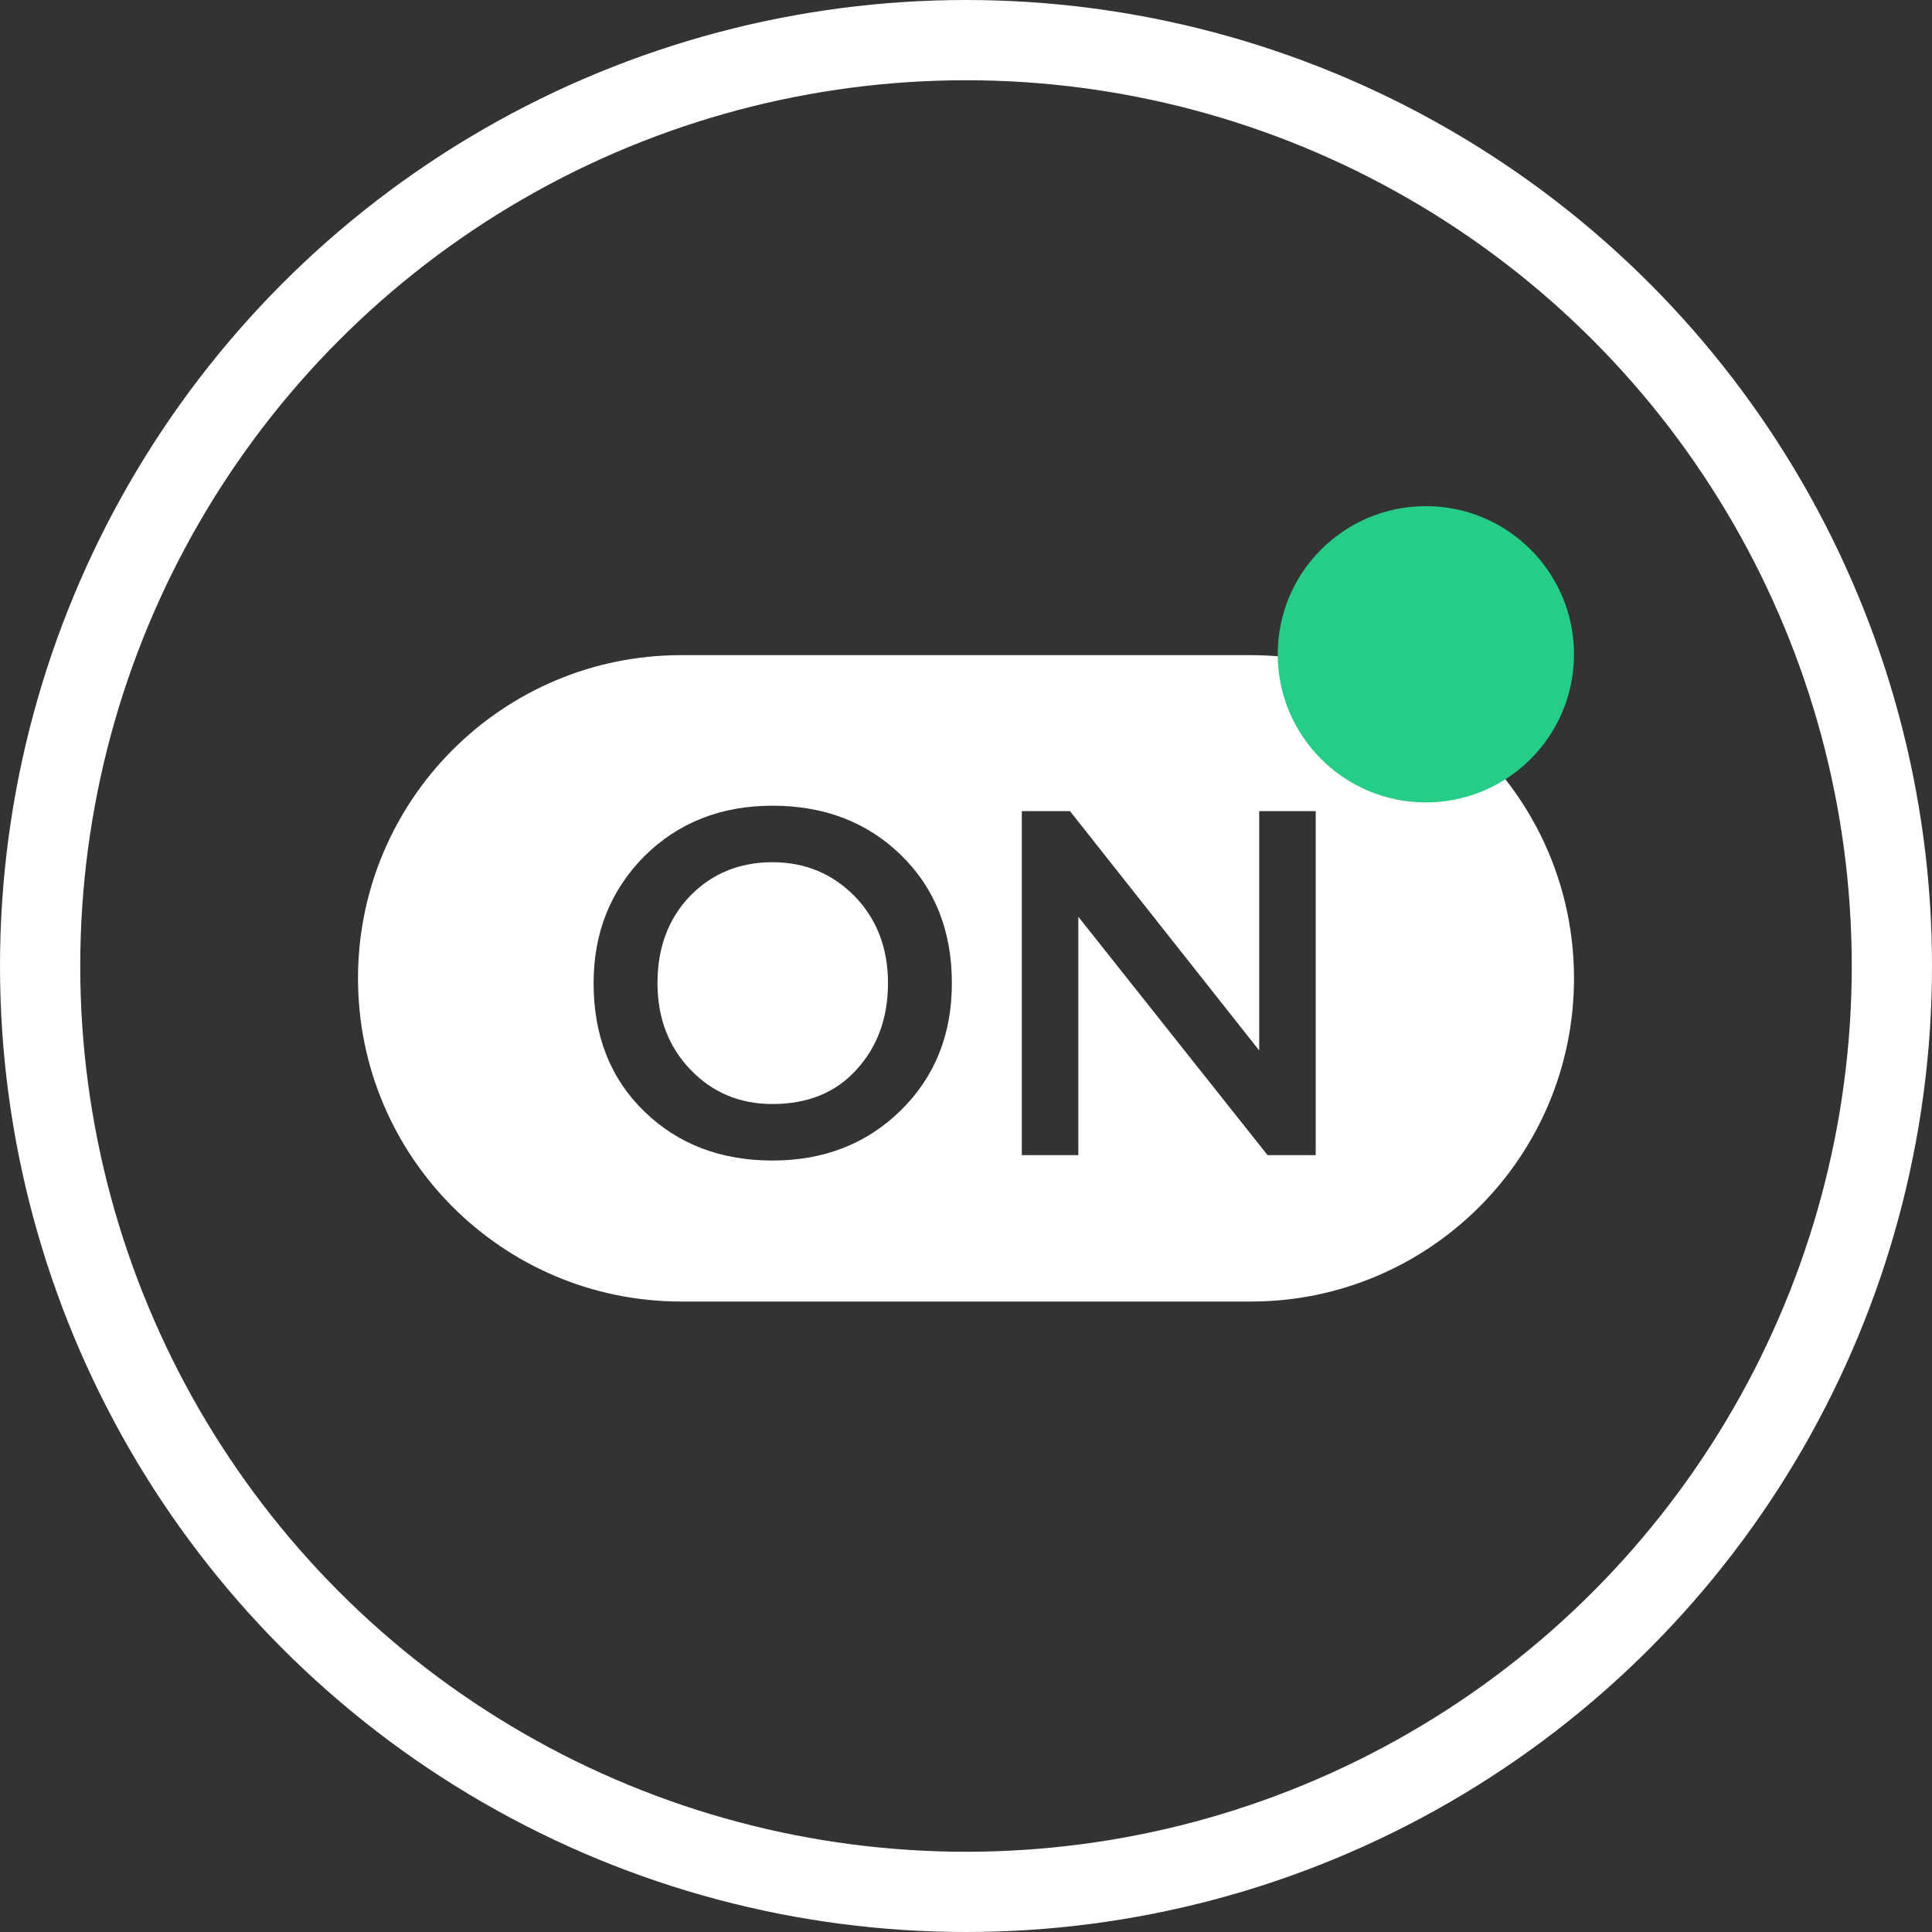 <?xml version="1.0" encoding="UTF-8"?> <svg xmlns="http://www.w3.org/2000/svg" width="313" height="313" viewBox="0 0 313 313" fill="none"><rect x="0" y="0" width="313" height="313" fill="#333333" stroke="none"/> <circle cx="156.5" cy="156.5" r="150" stroke="white" stroke-width="13"></circle> <path fill-rule="evenodd" clip-rule="evenodd" d="M110.36 106.14C81.442 106.14 58 129.582 58 158.5C58 187.418 81.442 210.86 110.36 210.86H202.64C231.558 210.86 255 187.418 255 158.5C255 129.582 231.558 106.14 202.64 106.14H110.36ZM104.29 138.812C98.876 144.332 96.169 151.153 96.169 159.274C96.169 167.819 98.903 174.746 104.37 180.054C109.837 185.362 116.764 188.016 125.15 188.016C133.483 188.016 140.41 185.309 145.93 179.895C151.45 174.481 154.211 167.607 154.211 159.274C154.211 150.781 151.45 143.854 145.93 138.493C140.463 133.185 133.536 130.532 125.15 130.532C116.764 130.532 109.81 133.292 104.29 138.812ZM111.854 173.286C108.298 169.571 106.519 164.9 106.519 159.274C106.519 153.541 108.271 148.844 111.774 145.181C115.33 141.519 119.789 139.688 125.15 139.688C130.405 139.688 134.837 141.519 138.446 145.181C142.056 148.897 143.86 153.594 143.86 159.274C143.86 164.9 142.162 169.571 138.765 173.286C135.421 177.002 130.883 178.86 125.15 178.86C119.842 178.86 115.41 177.002 111.854 173.286ZM205.352 187.14H213.155V131.407H203.999V170.181L173.346 131.407H165.543V187.14H174.699V148.525L205.352 187.14Z" fill="white"></path> <circle cx="231" cy="106" r="24" fill="#25CD86"></circle> </svg> 